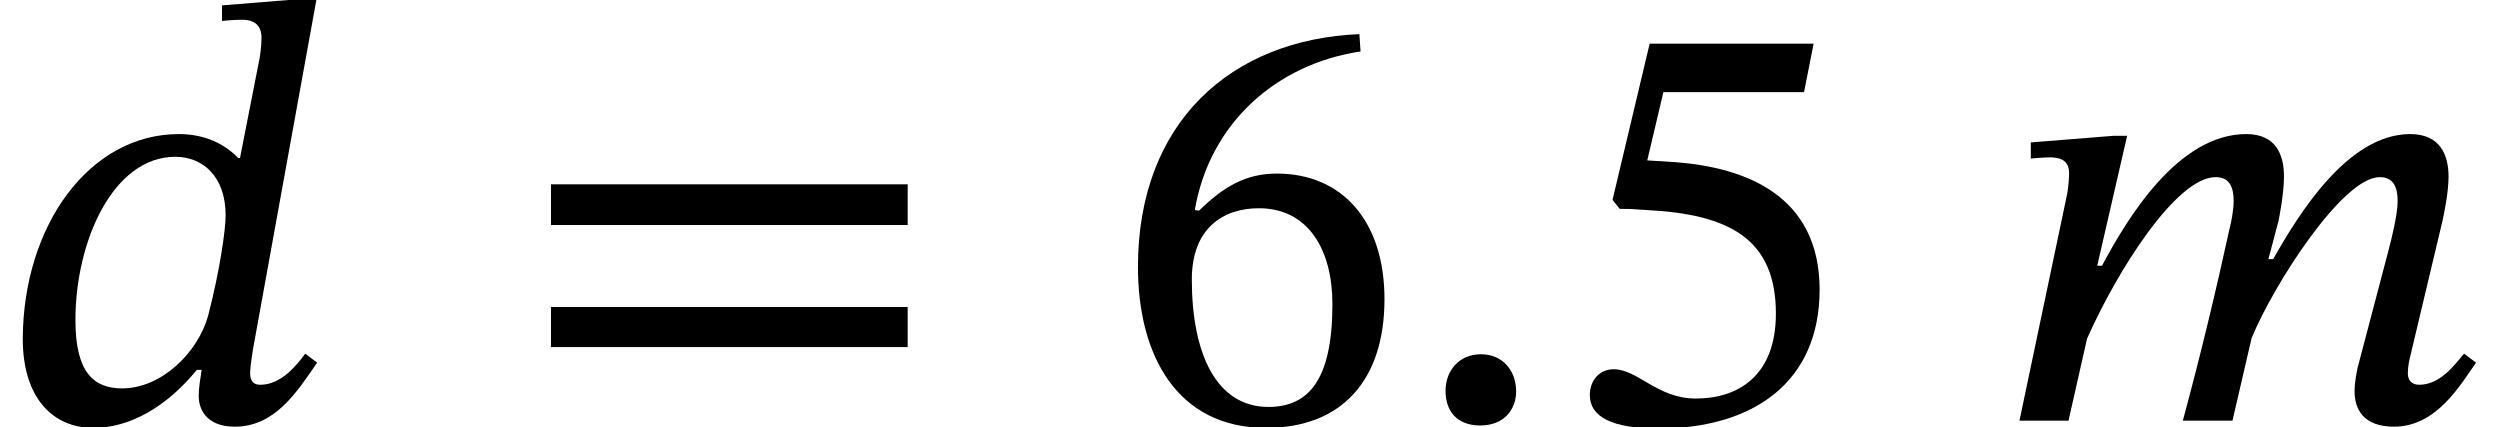 <?xml version='1.0' encoding='UTF-8'?>
<!-- This file was generated by dvisvgm 2.13.3 -->
<svg version='1.1' xmlns='http://www.w3.org/2000/svg' xmlns:xlink='http://www.w3.org/1999/xlink' width='45.573pt' height='7.789pt' viewBox='70.735 61.073 45.573 7.789'>
<defs>
<path id='g1-53' d='M4.549-5.989L4.724-6.873H1.735L1.058-4.025L1.189-3.862C1.342-3.862 1.396-3.862 1.68-3.84C3.185-3.764 4.036-3.316 4.036-1.953C4.036-.818 3.349-.404 2.575-.404C1.876-.404 1.516-.938 1.08-.938C.807-.938 .644-.72 .644-.469C.644-.065 1.058 .142 1.898 .142C3.633 .142 4.833-.709 4.833-2.389C4.833-4.102 3.491-4.615 2.204-4.713L1.691-4.745L1.985-5.989H4.549Z'/>
<path id='g1-54' d='M4.527-7.047C2.182-6.949 .491-5.433 .491-2.804C.491-1.2 1.2 .131 2.825 .131C4.2 .131 4.985-.731 4.985-2.215C4.985-3.644 4.211-4.505 3.022-4.505C2.455-4.505 2.051-4.265 1.604-3.829L1.527-3.84C1.8-5.433 3.022-6.502 4.549-6.731L4.527-7.047ZM4.036-2.127C4.036-.742 3.6-.251 2.869-.251C1.92-.251 1.473-1.222 1.473-2.575C1.473-3.524 2.062-3.873 2.695-3.873C3.6-3.873 4.036-3.109 4.036-2.127Z'/>
<path id='g1-61' d='M7.178-3.567V-4.309H.676V-3.567H7.178ZM7.178-1.342V-2.073H.676V-1.342H7.178Z'/>
<path id='g0-58' d='M1.985-.535C1.985-.895 1.756-1.211 1.342-1.211C.938-1.211 .698-.905 .698-.545C.698-.175 .905 .087 1.331 .087S1.985-.196 1.985-.535Z'/>
<path id='g0-100' d='M5.771-7.691H5.531L4.047-7.571V-7.287C4.047-7.287 4.233-7.309 4.418-7.309C4.713-7.309 4.767-7.124 4.767-6.982C4.767-6.807 4.735-6.622 4.735-6.622L4.375-4.789H4.342C4.08-5.062 3.709-5.225 3.262-5.225C1.625-5.225 .425-3.556 .415-1.495C.415-.393 .982 .131 1.702 .131C2.378 .131 3.044-.262 3.589-.927H3.676C3.655-.796 3.622-.589 3.622-.458C3.622-.12 3.851 .109 4.276 .109C5.018 .109 5.411-.524 5.782-1.058L5.564-1.222C5.411-1.015 5.127-.655 4.745-.655C4.625-.655 4.56-.72 4.56-.862S4.615-1.32 4.615-1.32L5.771-7.691ZM3.796-1.92C3.611-1.244 2.945-.589 2.225-.589C1.713-.589 1.375-.873 1.375-1.833C1.375-3.273 2.062-4.811 3.196-4.811C3.687-4.811 4.113-4.462 4.113-3.742C4.113-3.491 4.015-2.771 3.796-1.92Z'/>
<path id='g0-109' d='M4.396 0L4.745-1.505C5.149-2.487 6.404-4.44 7.08-4.44C7.331-4.44 7.407-4.255 7.407-4.004C7.407-3.775 7.309-3.36 7.233-3.076L6.676-.96C6.665-.905 6.622-.709 6.622-.535C6.622-.207 6.785 .109 7.342 .109C8.116 .109 8.553-.655 8.836-1.058L8.618-1.222C8.444-1.015 8.182-.655 7.8-.655C7.658-.655 7.593-.742 7.593-.862C7.593-.993 7.625-1.124 7.625-1.124L8.225-3.644C8.258-3.796 8.335-4.167 8.335-4.451C8.335-4.844 8.182-5.225 7.636-5.225C6.502-5.225 5.607-3.775 5.138-2.945H5.051L5.236-3.644C5.247-3.698 5.335-4.135 5.335-4.451C5.335-4.844 5.193-5.225 4.647-5.225C3.404-5.225 2.476-3.687 2.018-2.825H1.931L2.476-5.193H2.225L.72-5.073V-4.778C.72-4.778 .927-4.8 1.069-4.8C1.331-4.8 1.418-4.691 1.418-4.505C1.418-4.342 1.385-4.145 1.385-4.145L.513 0H1.407L1.745-1.495C2.291-2.727 3.371-4.44 4.091-4.44C4.342-4.44 4.418-4.255 4.418-4.004C4.418-3.829 4.364-3.578 4.353-3.545C4.091-2.345 3.807-1.167 3.491 0H4.396Z'/>
</defs>
<g id='page1'>
<use x='70.735' y='68.742' xlink:href='#g0-100'/>
<use x='80.103' y='68.742' xlink:href='#g1-61'/>
<use x='90.988' y='68.742' xlink:href='#g1-54'/>
<use x='96.388' y='68.742' xlink:href='#g0-58'/>
<use x='99.072' y='68.742' xlink:href='#g1-53'/>
<use x='107.035' y='68.742' xlink:href='#g0-109'/>
</g>
</svg><!--Rendered by QuickLaTeX.com-->